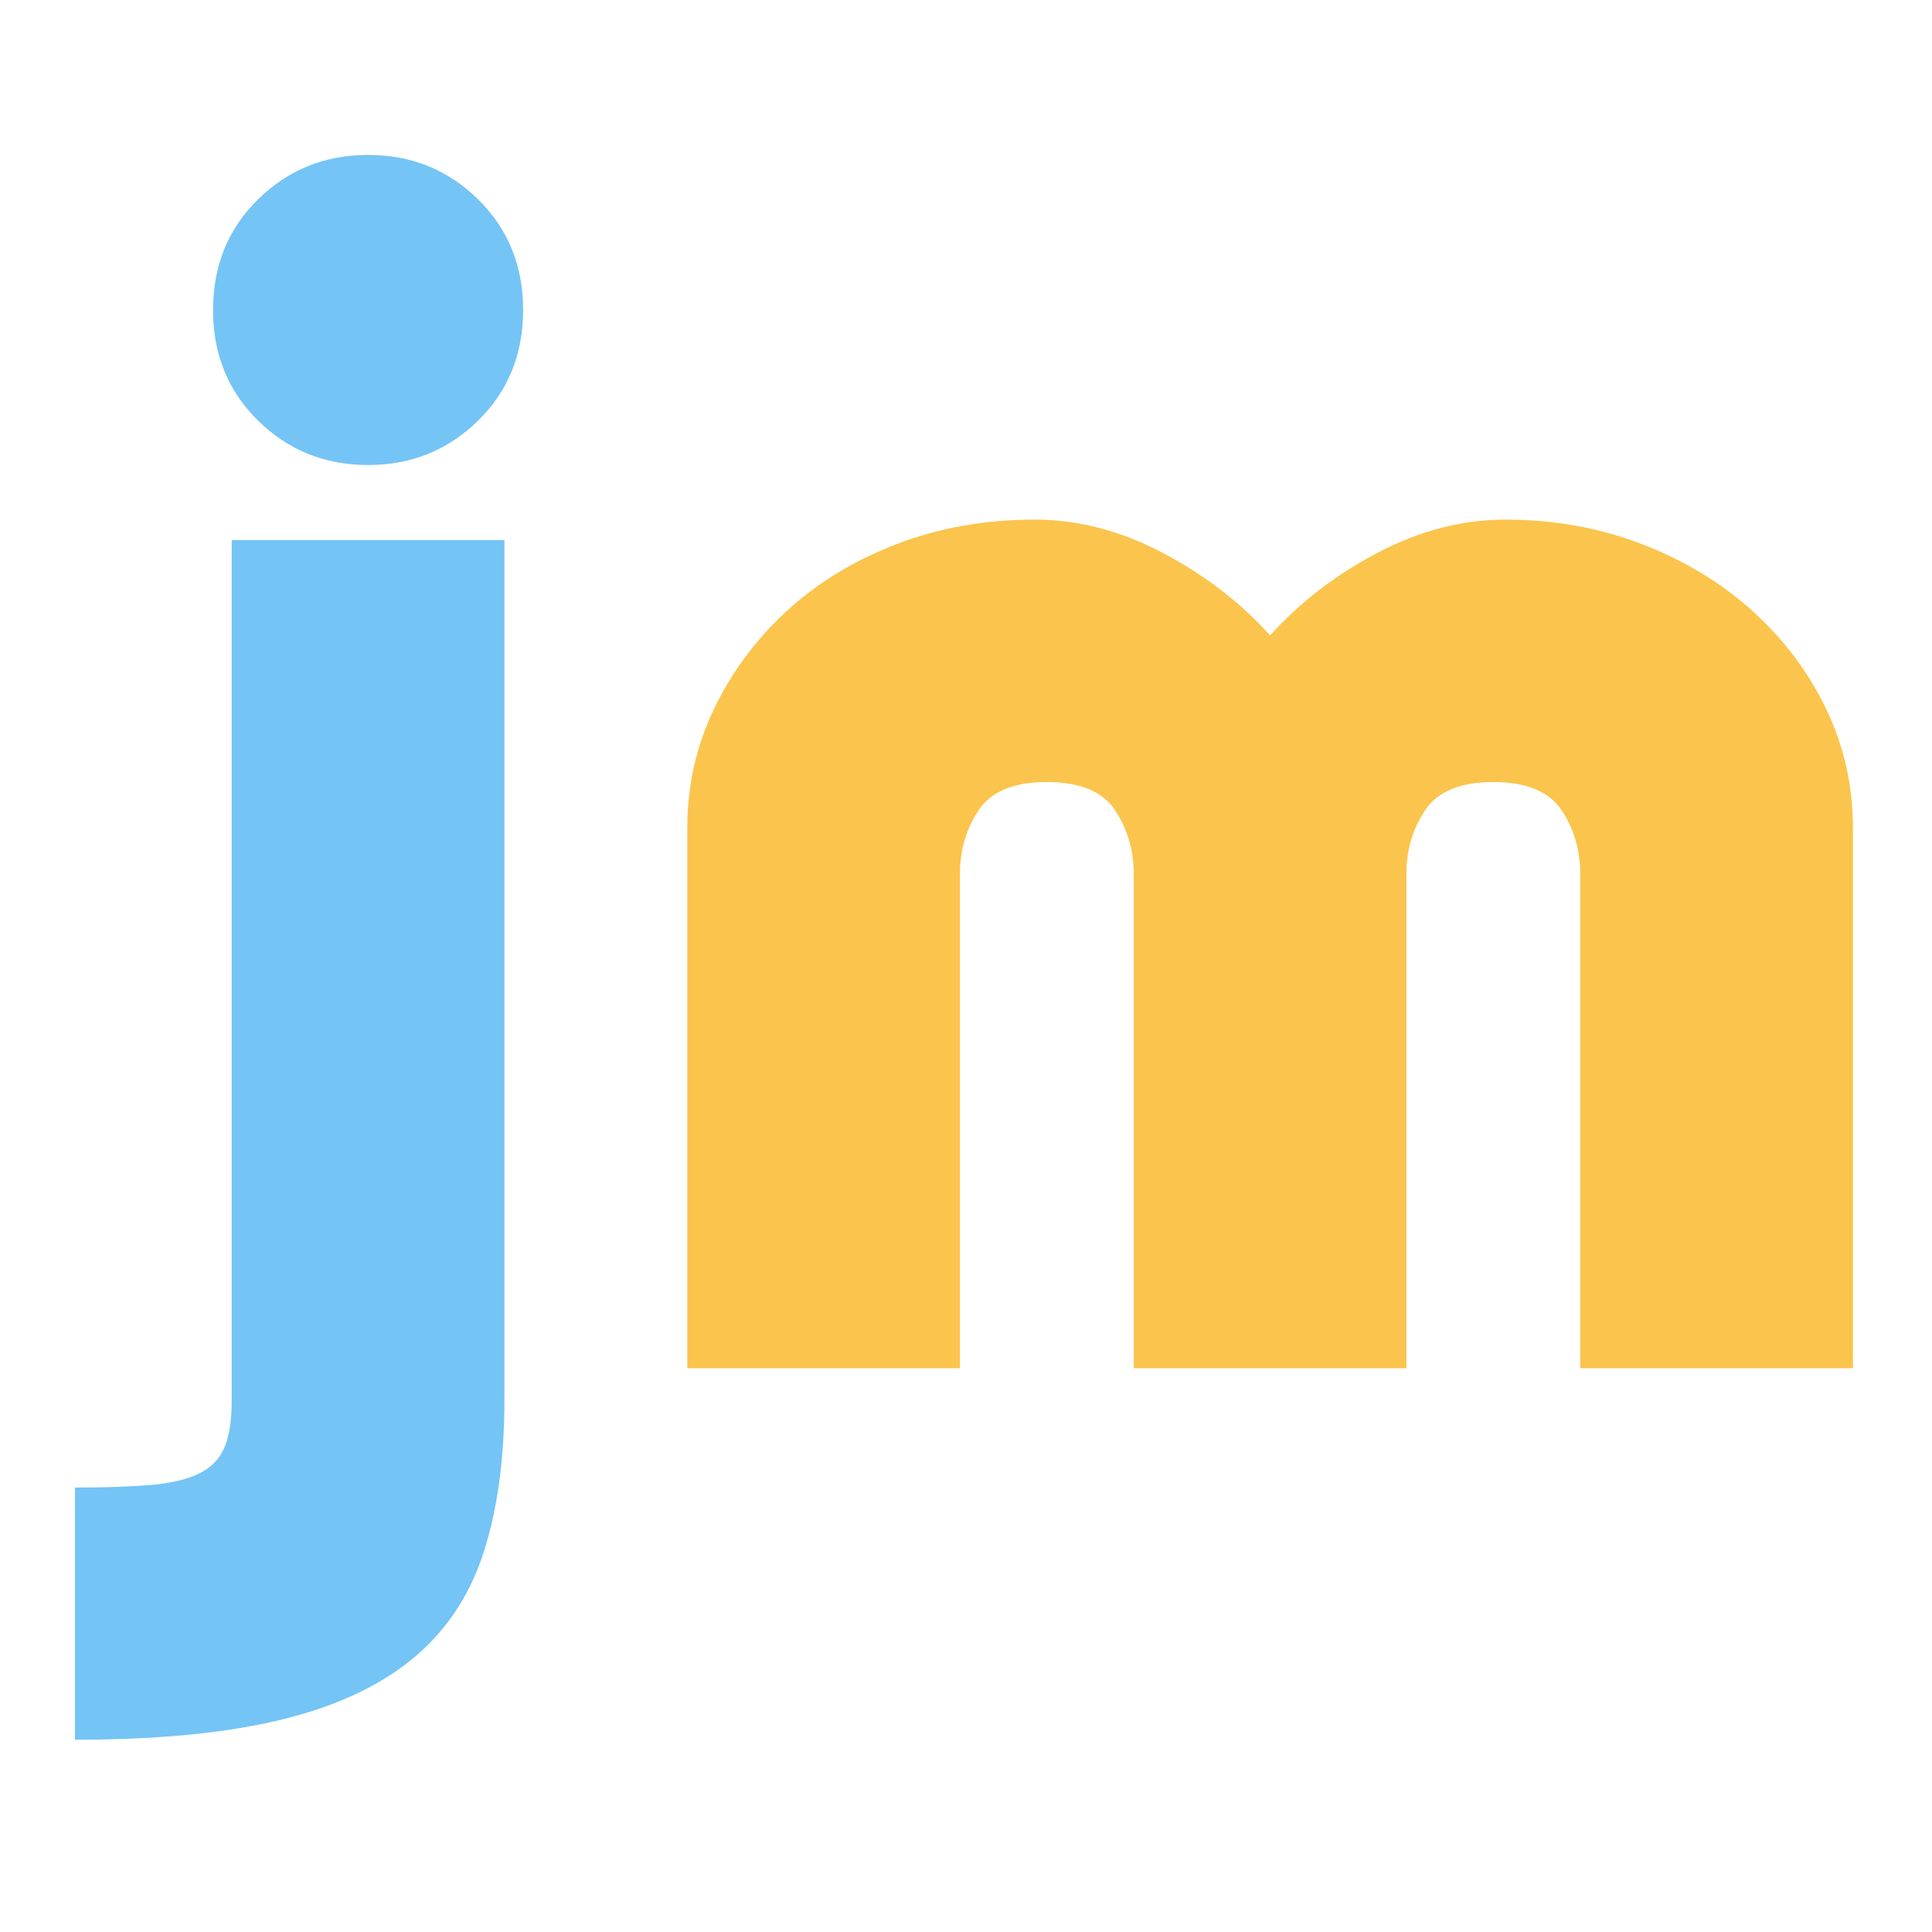 <svg xmlns="http://www.w3.org/2000/svg" xmlns:xlink="http://www.w3.org/1999/xlink" width="500" zoomAndPan="magnify" viewBox="0 0 375 375" height="500" preserveAspectRatio="xMidYMid meet" version="1.0"><defs><g/></defs><rect x="-37.5" width="450" fill="#ffffff" y="-37.5" height="450" fill-opacity="1"/><rect x="-37.5" width="450" fill="#ffffff" y="-37.5" height="450" fill-opacity="1"/><g fill="#74c4f6" fill-opacity="1"><g transform="translate(26.459, 265.574)"><g><path d="M 75.078 -205.406 C 75.078 -196.801 72.156 -189.633 66.312 -183.906 C 60.469 -178.176 53.359 -175.312 44.984 -175.312 C 36.609 -175.312 29.5 -178.176 23.656 -183.906 C 17.812 -189.633 14.891 -196.801 14.891 -205.406 C 14.891 -214.008 17.812 -221.176 23.656 -226.906 C 29.5 -232.633 36.609 -235.5 44.984 -235.5 C 53.359 -235.5 60.469 -232.633 66.312 -226.906 C 72.156 -221.176 75.078 -214.008 75.078 -205.406 Z M 71.453 -160.75 L 71.453 5.953 C 71.453 17.641 70.07 27.672 67.312 36.047 C 64.551 44.43 59.914 51.27 53.406 56.562 C 46.906 61.852 38.363 65.766 27.781 68.297 C 17.195 70.836 3.969 72.109 -11.906 72.109 L -11.906 23.156 C -5.957 23.156 -1.055 22.988 2.797 22.656 C 6.66 22.32 9.75 21.602 12.062 20.5 C 14.383 19.406 16.039 17.754 17.031 15.547 C 18.02 13.336 18.516 10.25 18.516 6.281 L 18.516 -160.75 Z M 71.453 -160.75 "/></g></g></g><g fill="#fbc44c" fill-opacity="1"><g transform="translate(117.855, 265.574)"><g><path d="M 128.672 -142.234 C 134.398 -148.629 141.344 -153.973 149.5 -158.266 C 157.664 -162.566 165.938 -164.719 174.312 -164.719 C 183.789 -164.719 192.664 -163.117 200.938 -159.922 C 209.207 -156.723 216.375 -152.367 222.438 -146.859 C 228.5 -141.348 233.238 -135.008 236.656 -127.844 C 240.082 -120.676 241.797 -113.016 241.797 -104.859 L 241.797 0 L 188.875 0 L 188.875 -95.922 C 188.875 -100.555 187.66 -104.691 185.234 -108.328 C 182.805 -111.961 178.395 -113.781 172 -113.781 C 165.602 -113.781 161.191 -111.961 158.766 -108.328 C 156.336 -104.691 155.125 -100.555 155.125 -95.922 L 155.125 0 L 102.203 0 L 102.203 -95.922 C 102.203 -100.555 100.988 -104.691 98.562 -108.328 C 96.145 -111.961 91.738 -113.781 85.344 -113.781 C 78.945 -113.781 74.535 -111.961 72.109 -108.328 C 69.68 -104.691 68.469 -100.555 68.469 -95.922 L 68.469 0 L 15.547 0 L 15.547 -104.859 C 15.547 -113.016 17.254 -120.676 20.672 -127.844 C 24.086 -135.008 28.77 -141.348 34.719 -146.859 C 40.676 -152.367 47.789 -156.723 56.062 -159.922 C 64.332 -163.117 73.316 -164.719 83.016 -164.719 C 91.398 -164.719 99.672 -162.566 107.828 -158.266 C 115.984 -153.973 122.93 -148.629 128.672 -142.234 Z M 128.672 -142.234 "/></g></g></g></svg>